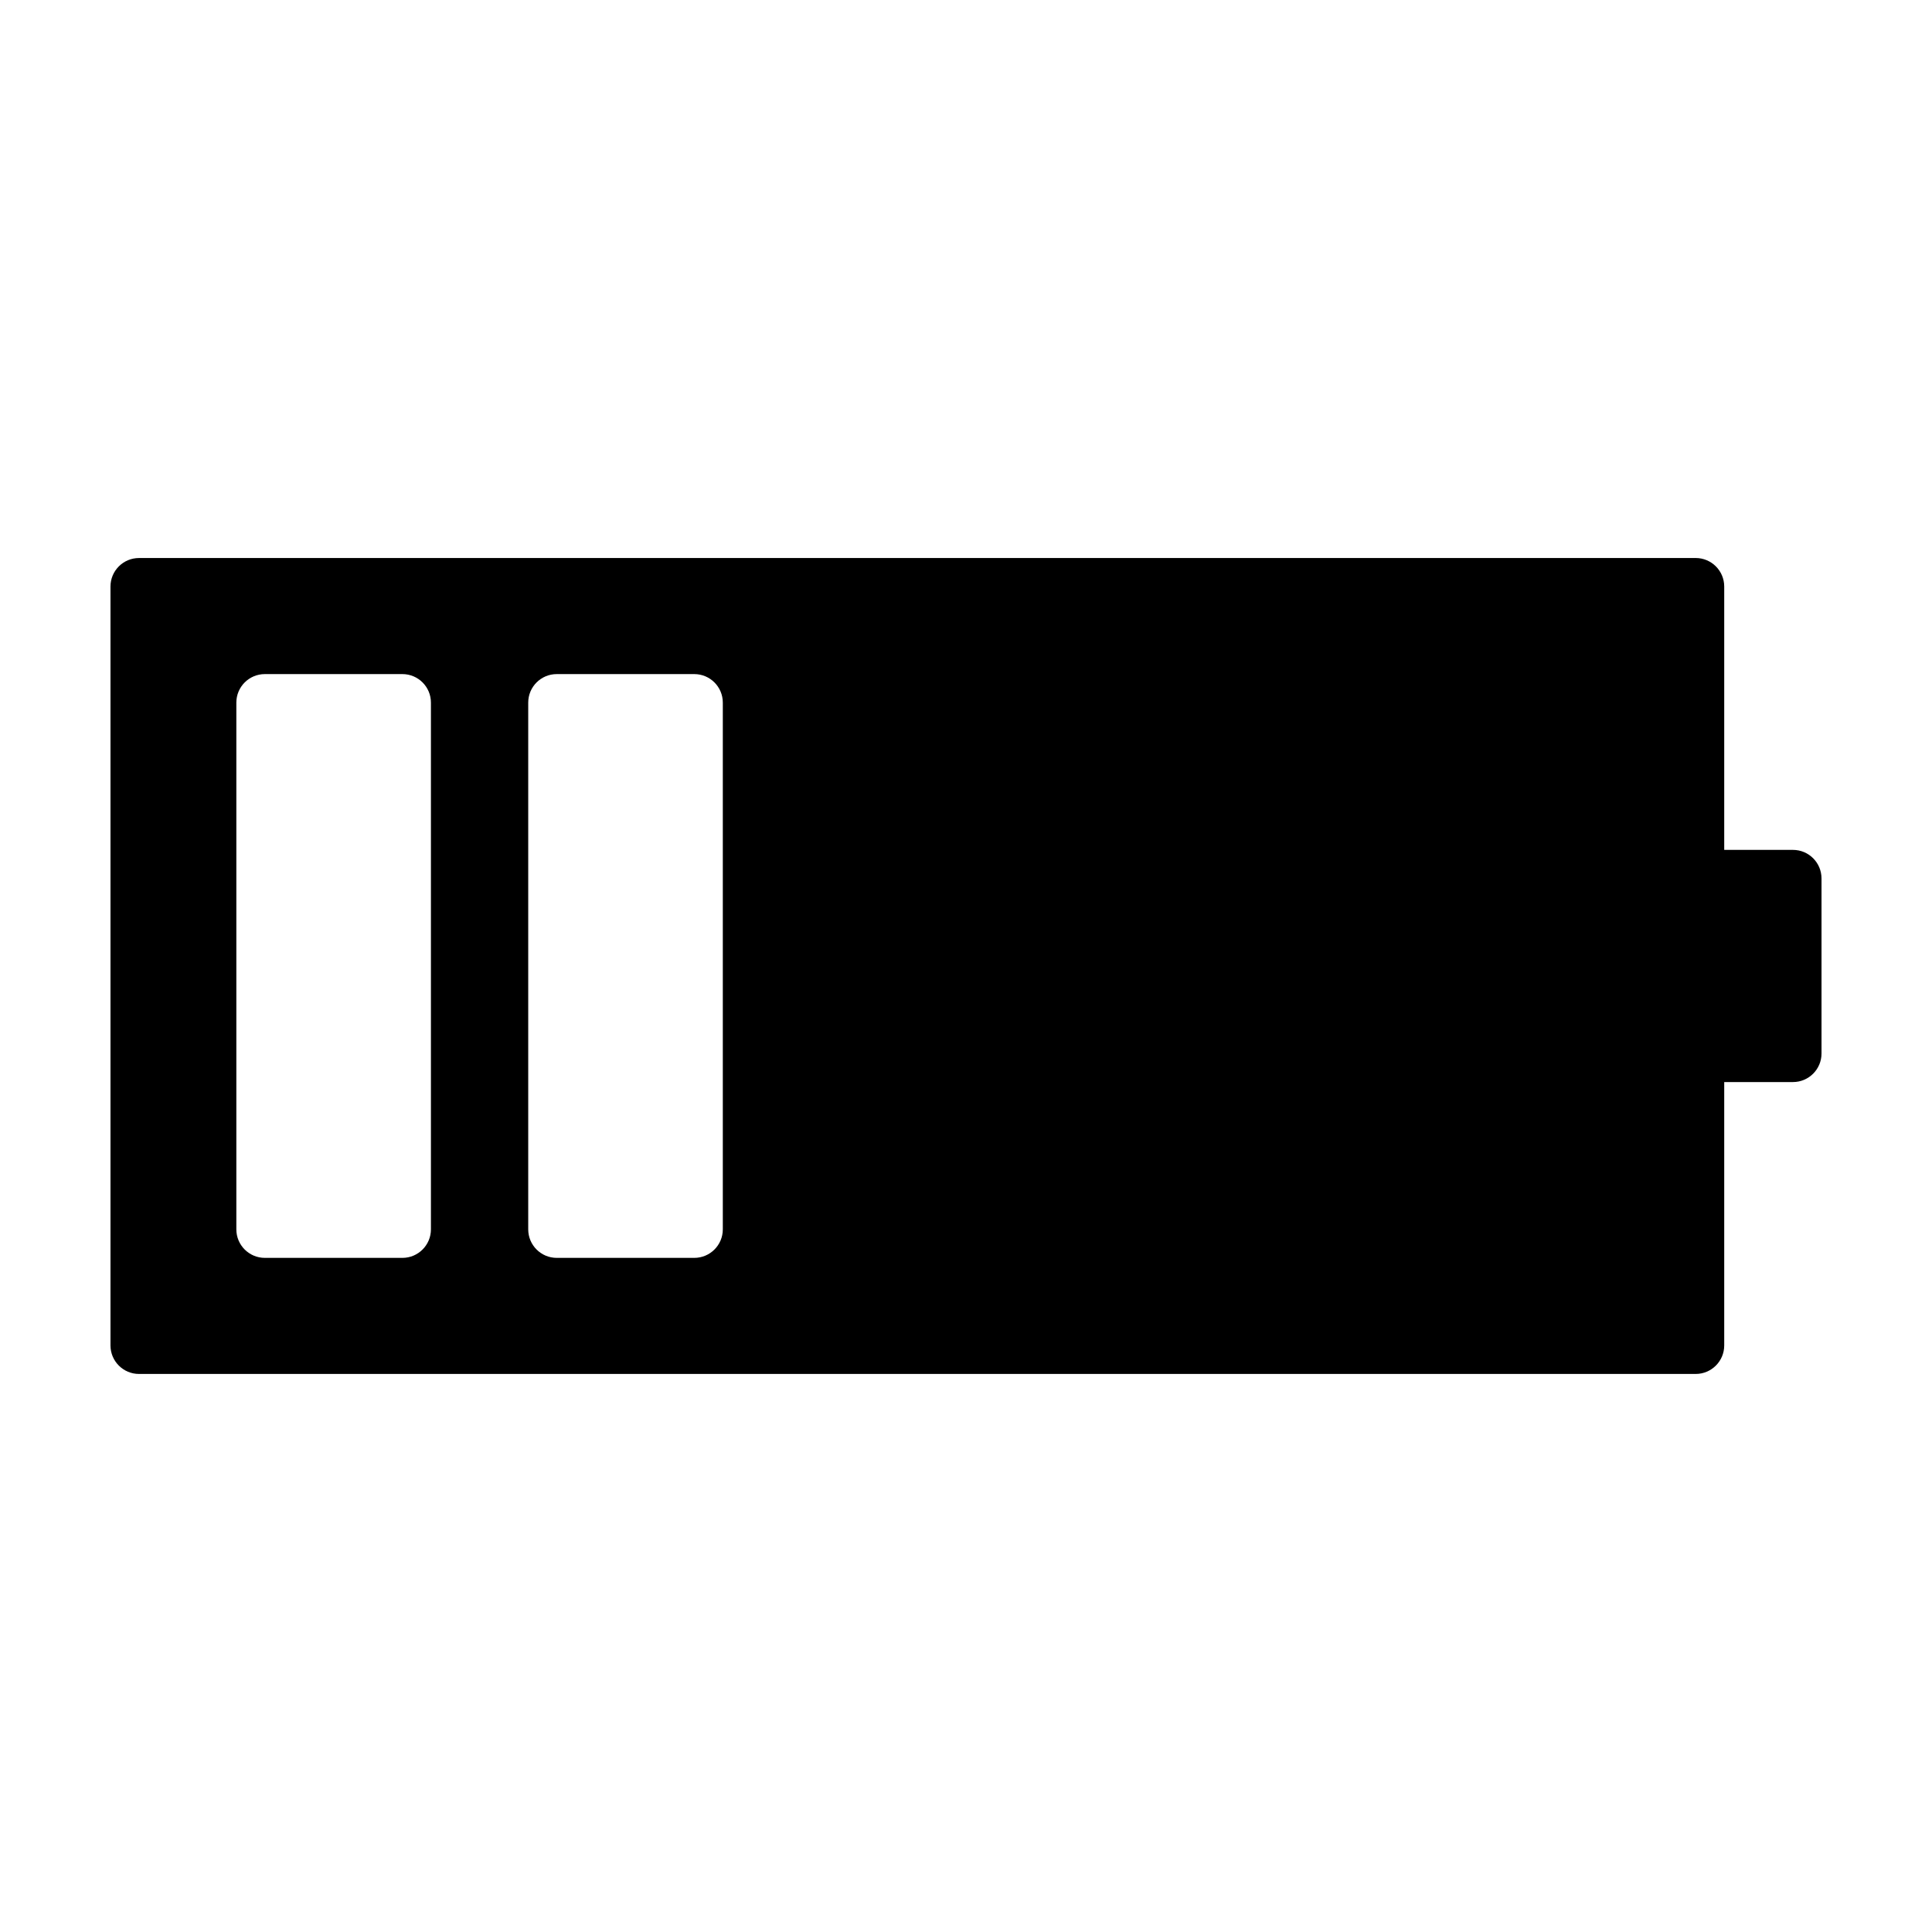<?xml version="1.0" encoding="UTF-8"?>
<!-- Uploaded to: SVG Repo, www.svgrepo.com, Generator: SVG Repo Mixer Tools -->
<svg fill="#000000" width="800px" height="800px" version="1.1" viewBox="144 144 512 512" xmlns="http://www.w3.org/2000/svg">
 <path d="m619.16 369.23h-18.223v-69.793c0-4.176-3.387-7.559-7.559-7.559l-412.54 0.004c-4.176 0-7.559 3.379-7.559 7.559v201.11c0 4.172 3.379 7.559 7.559 7.559h412.54c4.172 0 7.559-3.387 7.559-7.559v-69.797h18.223c4.172 0 7.559-3.387 7.559-7.559v-46.406c-0.004-4.176-3.387-7.559-7.559-7.559zm-360.96 100.56c0 4.172-3.379 7.559-7.559 7.559h-36.449c-4.176 0-7.559-3.387-7.559-7.559v-139.59c0-4.176 3.379-7.559 7.559-7.559h36.449c4.176 0 7.559 3.379 7.559 7.559zm77.352 0c0 4.172-3.379 7.559-7.559 7.559h-36.449c-4.176 0-7.559-3.387-7.559-7.559v-139.59c0-4.176 3.379-7.559 7.559-7.559h36.449c4.176 0 7.559 3.379 7.559 7.559z"/>
</svg>
